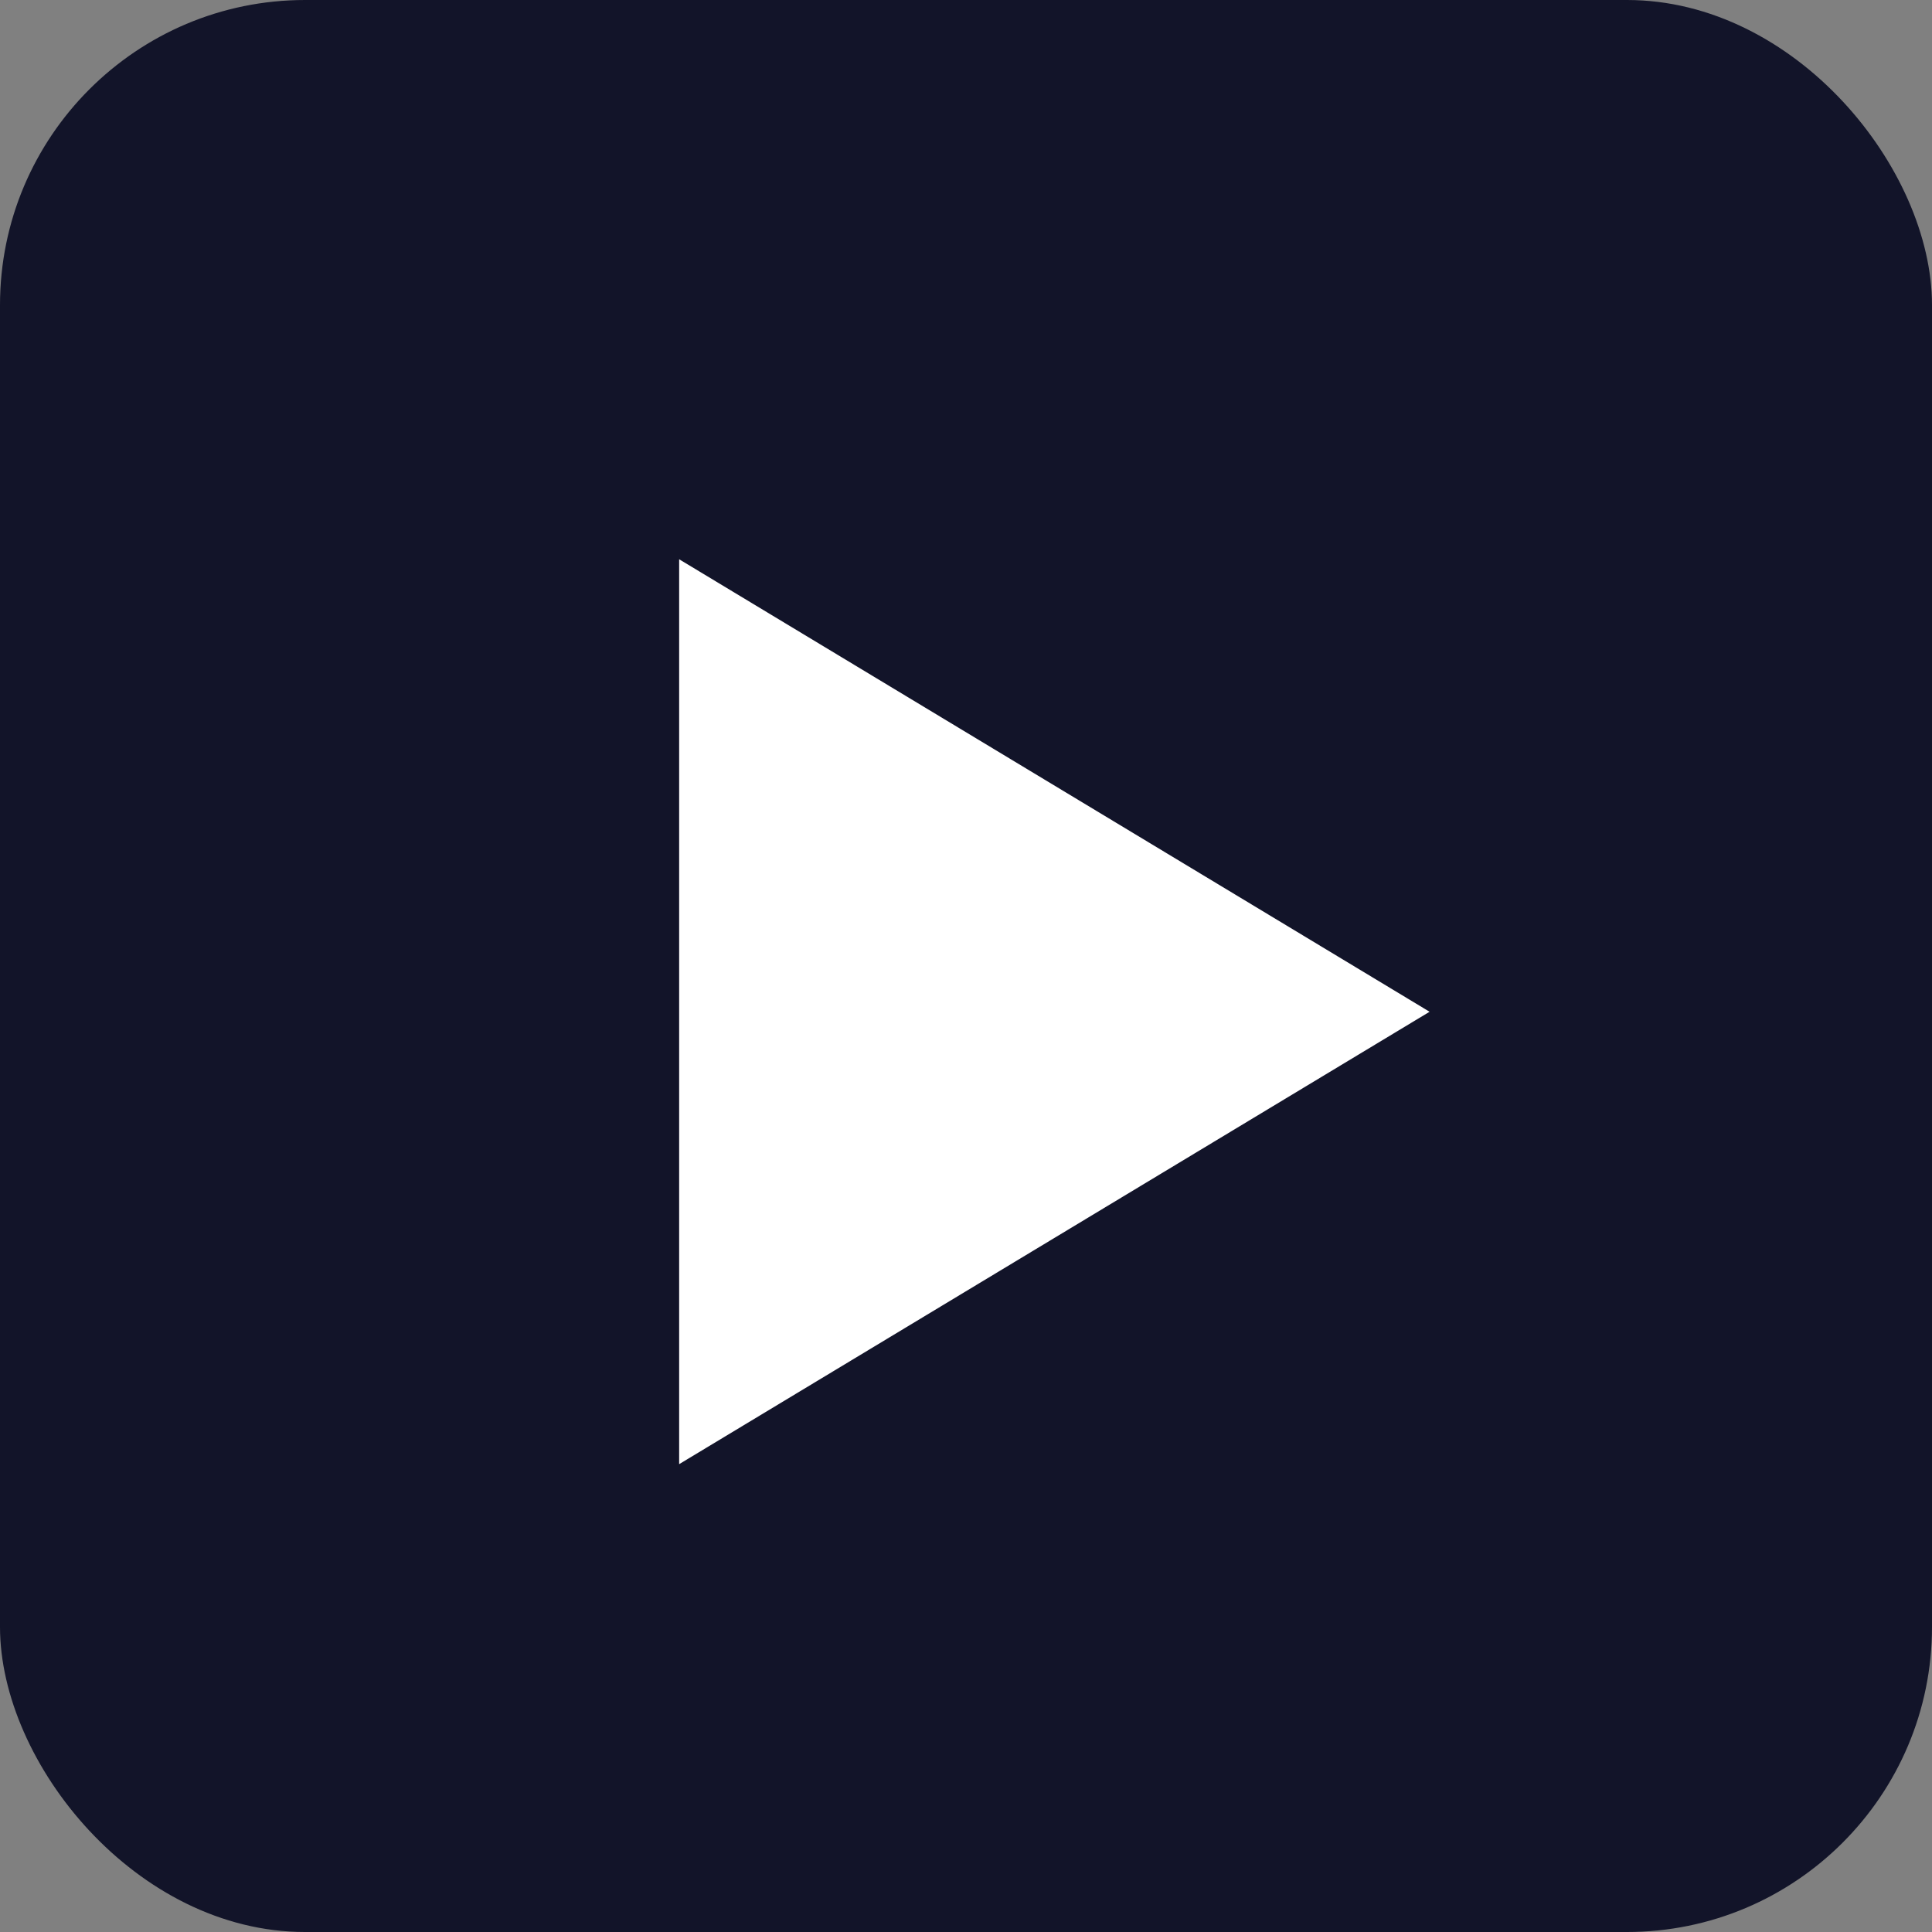<svg xmlns="http://www.w3.org/2000/svg" width="19" height="19" viewBox="0 0 19 19">
  <rect x="0" y="0" width="19" height="19" fill="#808080" stroke="none"/>
  <g id="Groupe_1010" data-name="Groupe 1010" transform="translate(-933 -46)">
    <rect id="Rectangle_11" data-name="Rectangle 11" width="19" height="19" rx="3" transform="translate(933 46)" fill="#121429"/>
    <g id="Groupe_251" data-name="Groupe 251" transform="translate(938.429 50.25)">
      <path id="Tracé_254" data-name="Tracé 254" d="M1.25,1.25,8.63,5.7,1.25,10.149Z" transform="translate(0 0)" fill="#fff"/>
    </g>
  </g>
</svg>
